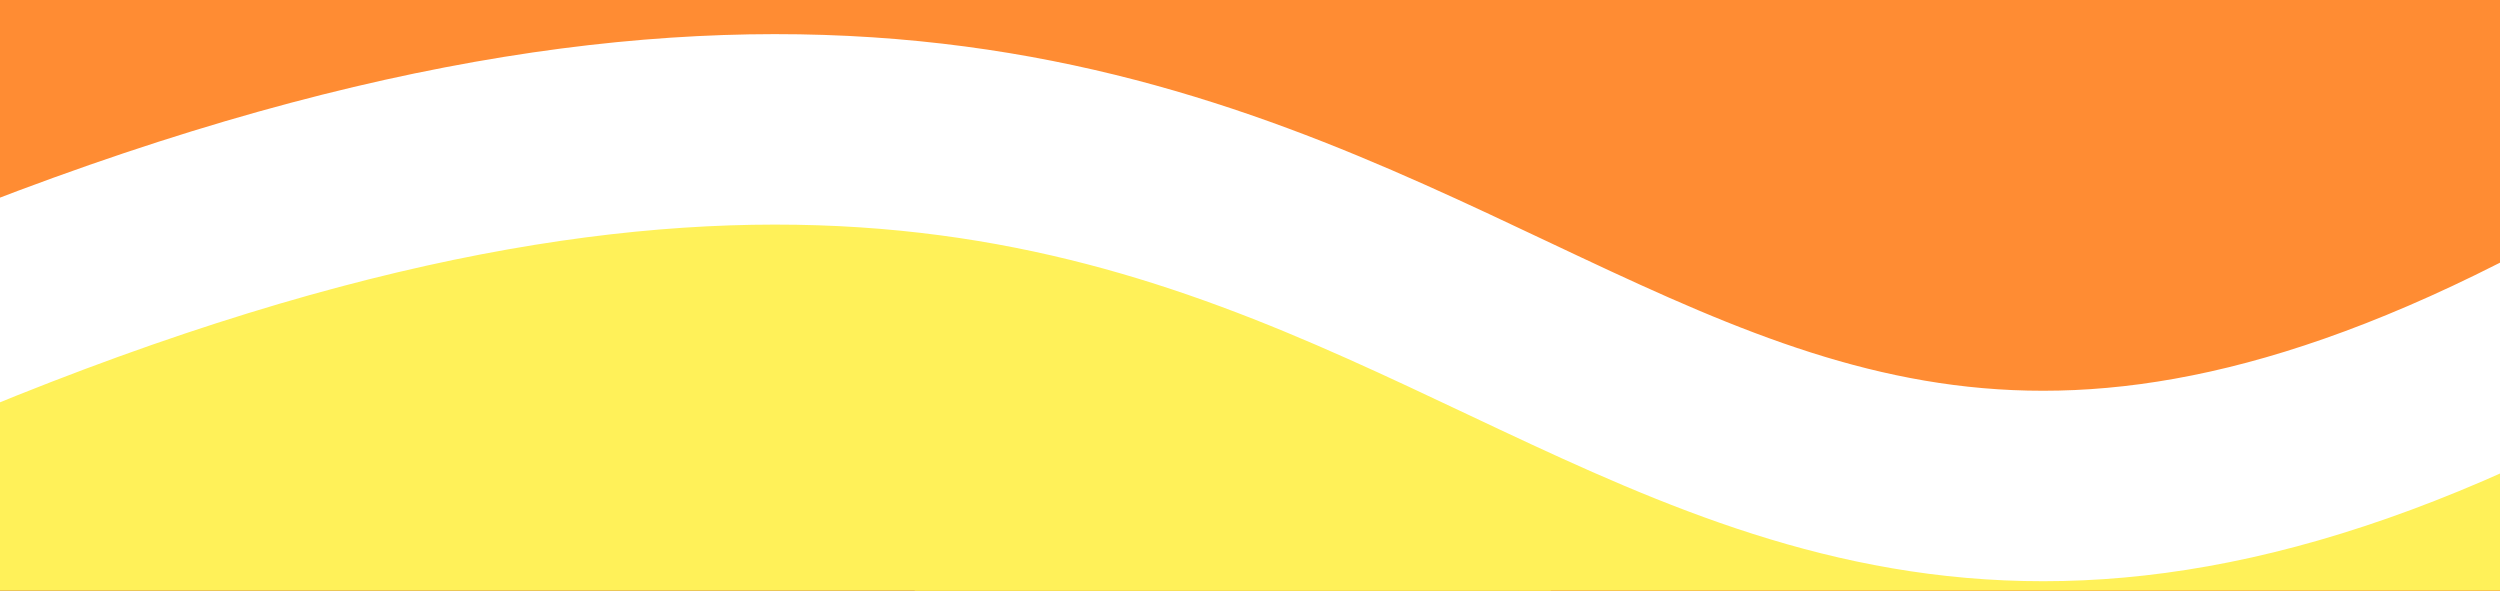 <svg width="1562" height="369" viewBox="0 0 1562 369" fill="none" xmlns="http://www.w3.org/2000/svg">
<rect x="0" y="0" width="1562" height="369" fill="#333333" stroke="none"/>
<g clip-path="url(#clip0_1273_369)">
<rect width="1562" height="369" fill="#FF8C33"/>
<rect x="949" y="283" width="772" height="86" fill="#FF8C33"/>
<path d="M-97 369C-97 208.285 33.285 78 194 78H678C838.715 78 969 208.285 969 369V369H-97V369Z" fill="#FFF159"/>
<path d="M570 389C570 316.098 629.098 257 702 257H1673C1745.9 257 1805 316.098 1805 389V389H570V389Z" fill="#FFF159"/>
<path d="M-35.004 201.371C943.554 -202.396 942.544 568.61 1619 201.371" stroke="white" stroke-width="119"/>
</g>
<defs>
<clipPath id="clip0_1273_369">
<rect width="1562" height="369" fill="white"/>
</clipPath>
</defs>
</svg>
